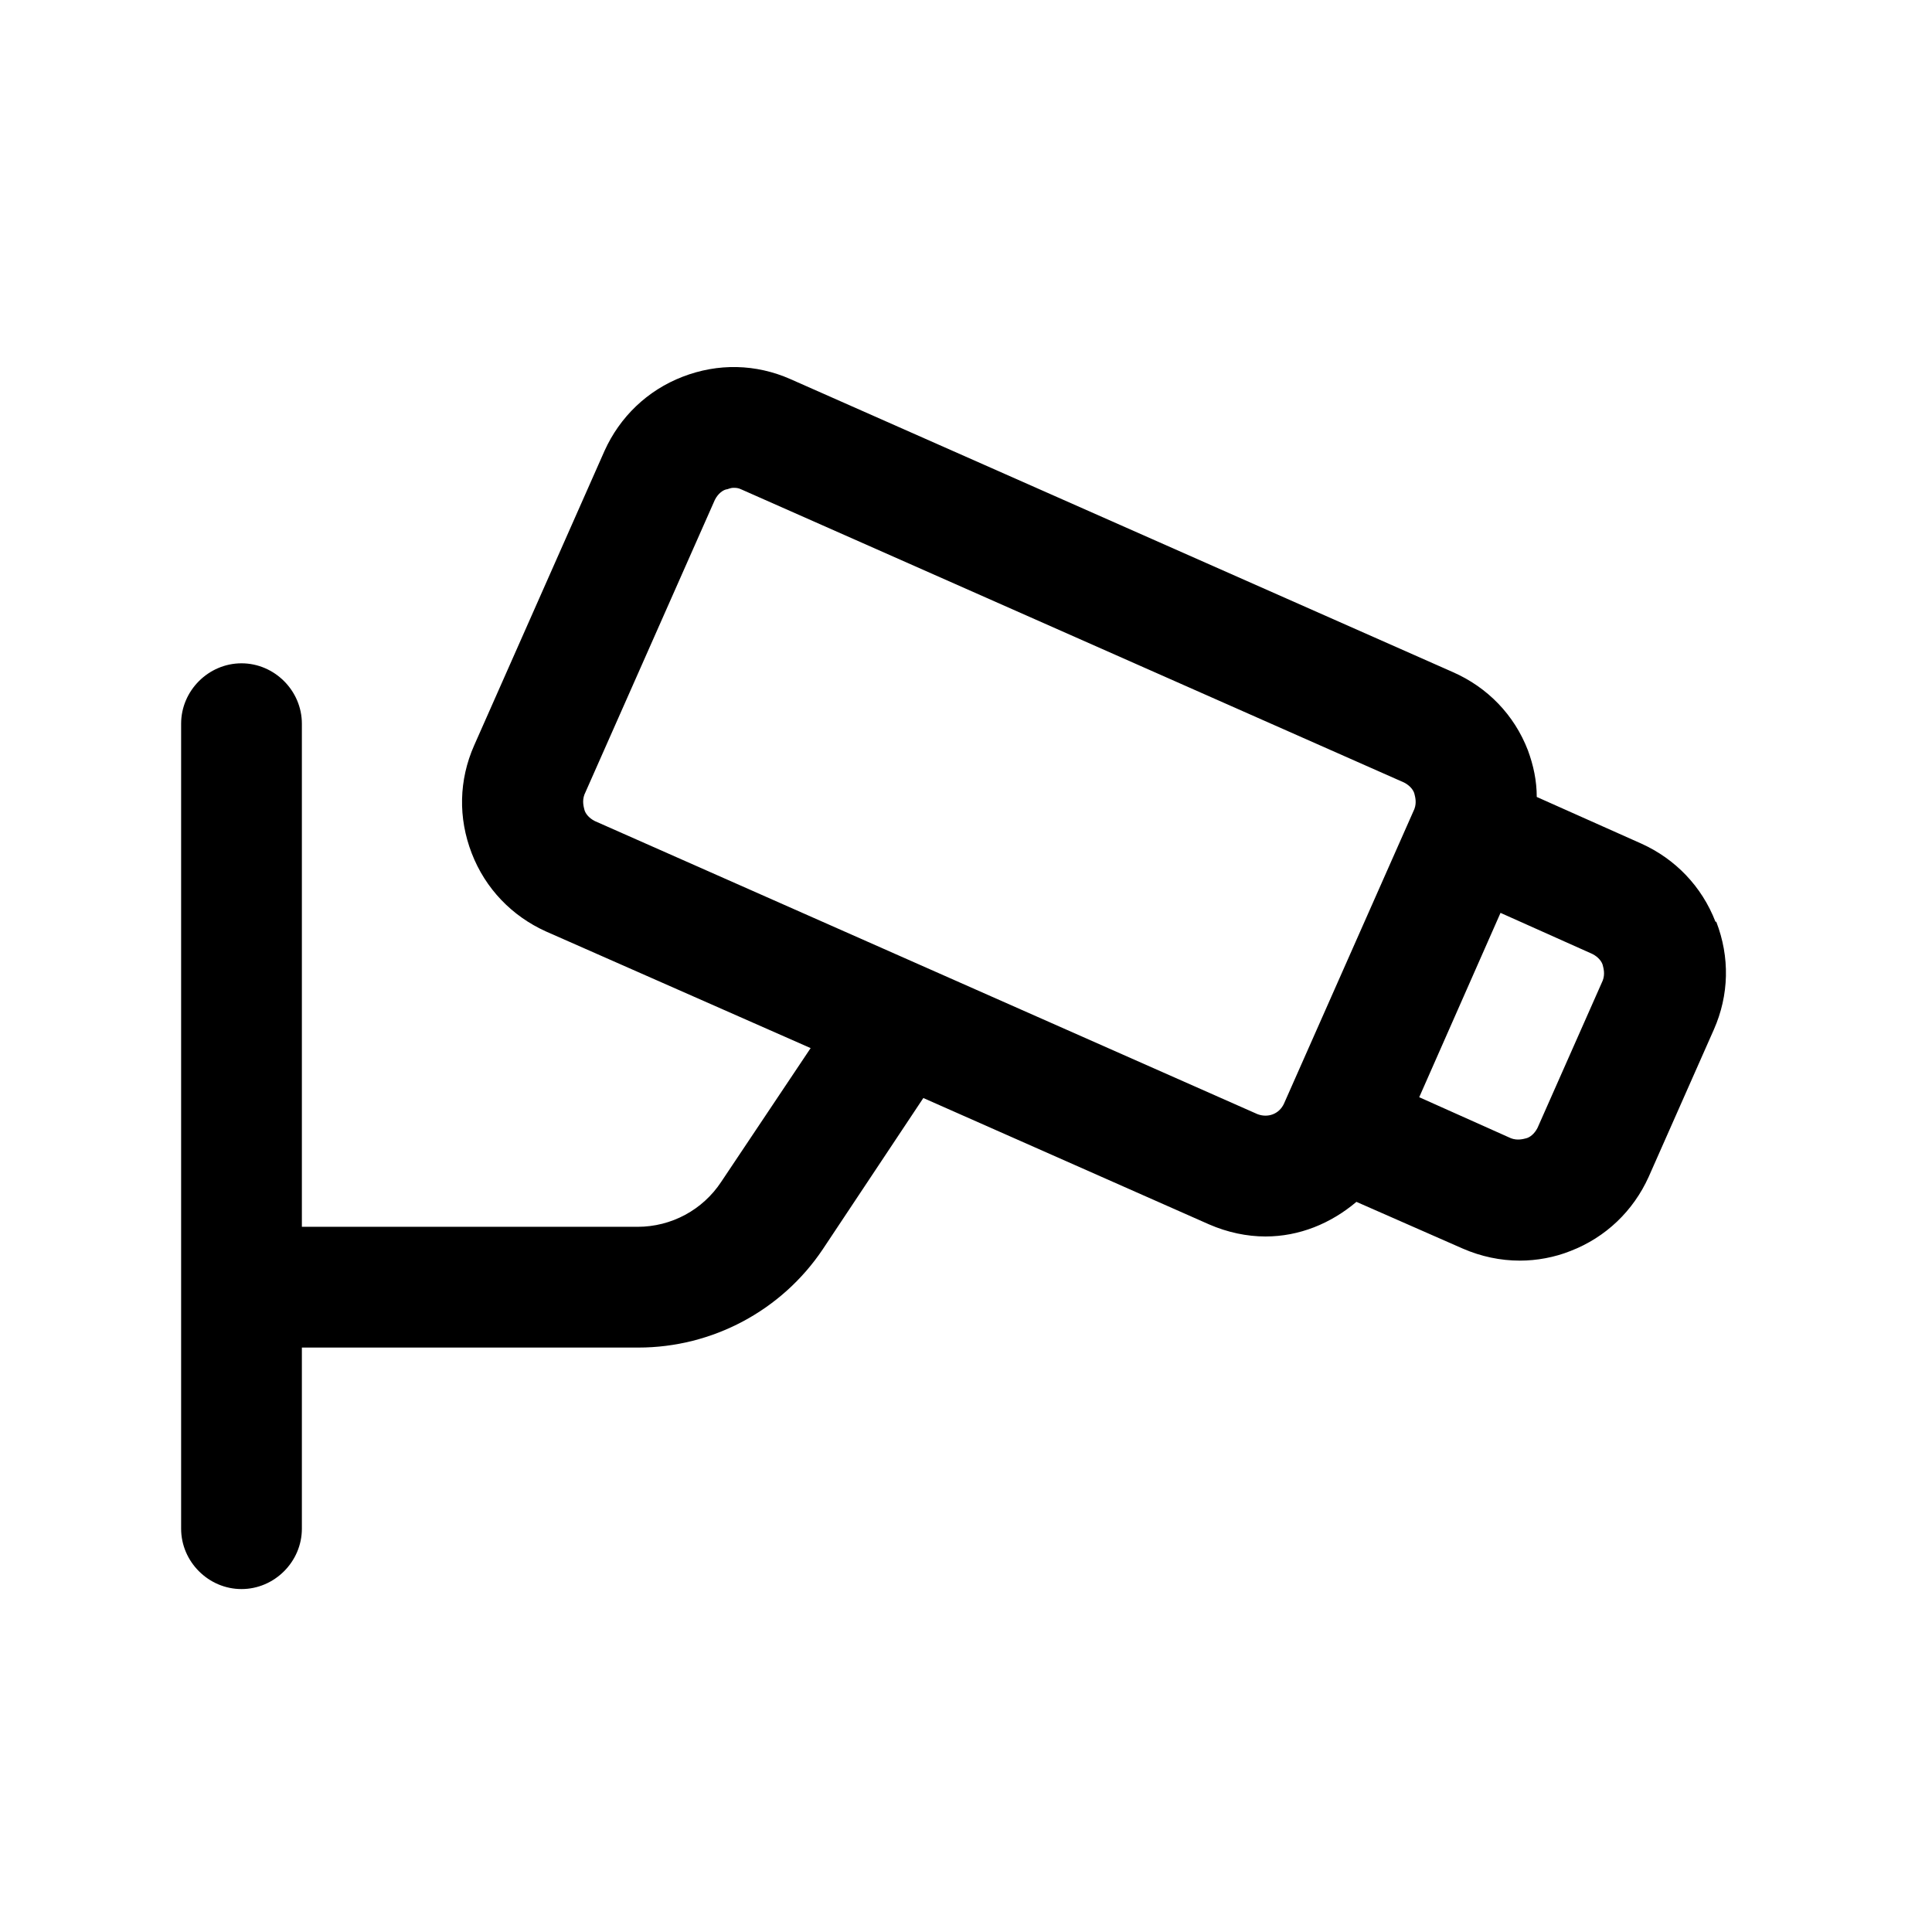 <svg viewBox="0 0 24 24" xmlns="http://www.w3.org/2000/svg"><g id="a"/><g id="b"/><g id="c"/><g id="d"/><g id="e"/><g id="f"/><g id="g"/><g id="h"/><g id="i"/><g id="j"/><g id="k"/><g id="l"/><g id="m"/><g id="n"/><g id="o"/><g id="p"/><g id="q"/><g id="r"/><g id="s"><path d="m21.31 11.45c-.17-.44-.5-.78-.92-.97l-1.3-.58c0-.2-.04-.39-.11-.58-.17-.44-.5-.78-.93-.97l-8.23-3.64c-.43-.19-.9-.2-1.34-.03s-.78.5-.97.92l-1.62 3.66c-.19.43-.2.9-.03 1.34s.5.78.92.97l3.29 1.45-1.11 1.66c-.23.35-.62.56-1.04.56h-4.17v-6.25c0-.41-.34-.75-.75-.75s-.75.34-.75.75v10c0 .41.34.75.75.75s.75-.34.75-.75v-2.25h4.18c.92 0 1.78-.46 2.29-1.22l1.25-1.88 3.55 1.57c.23.1.47.15.7.15.42 0 .81-.16 1.13-.43l1.32.58c.23.1.47.15.71.15.21 0 .43-.04.63-.12.44-.17.78-.5.97-.92l.81-1.83c.19-.43.2-.9.03-1.34zm-5.69 2.39-8.23-3.64c-.08-.04-.12-.1-.13-.14s-.03-.11 0-.19l1.62-3.66c.04-.08.1-.12.14-.13.02 0 .05-.02.09-.02.03 0 .06 0 .1.02l8.23 3.64c.08.04.12.1.13.14s.03.11 0 .19l-1.62 3.66c-.06.13-.2.18-.33.13zm4.29-1.66-.81 1.83c-.04.08-.1.12-.14.13s-.11.03-.19 0l-1.14-.51 1.01-2.29 1.14.51c.08.04.12.1.13.14s.03.11 0 .19z"/></g><g id="t"/><g id="u"/></svg>